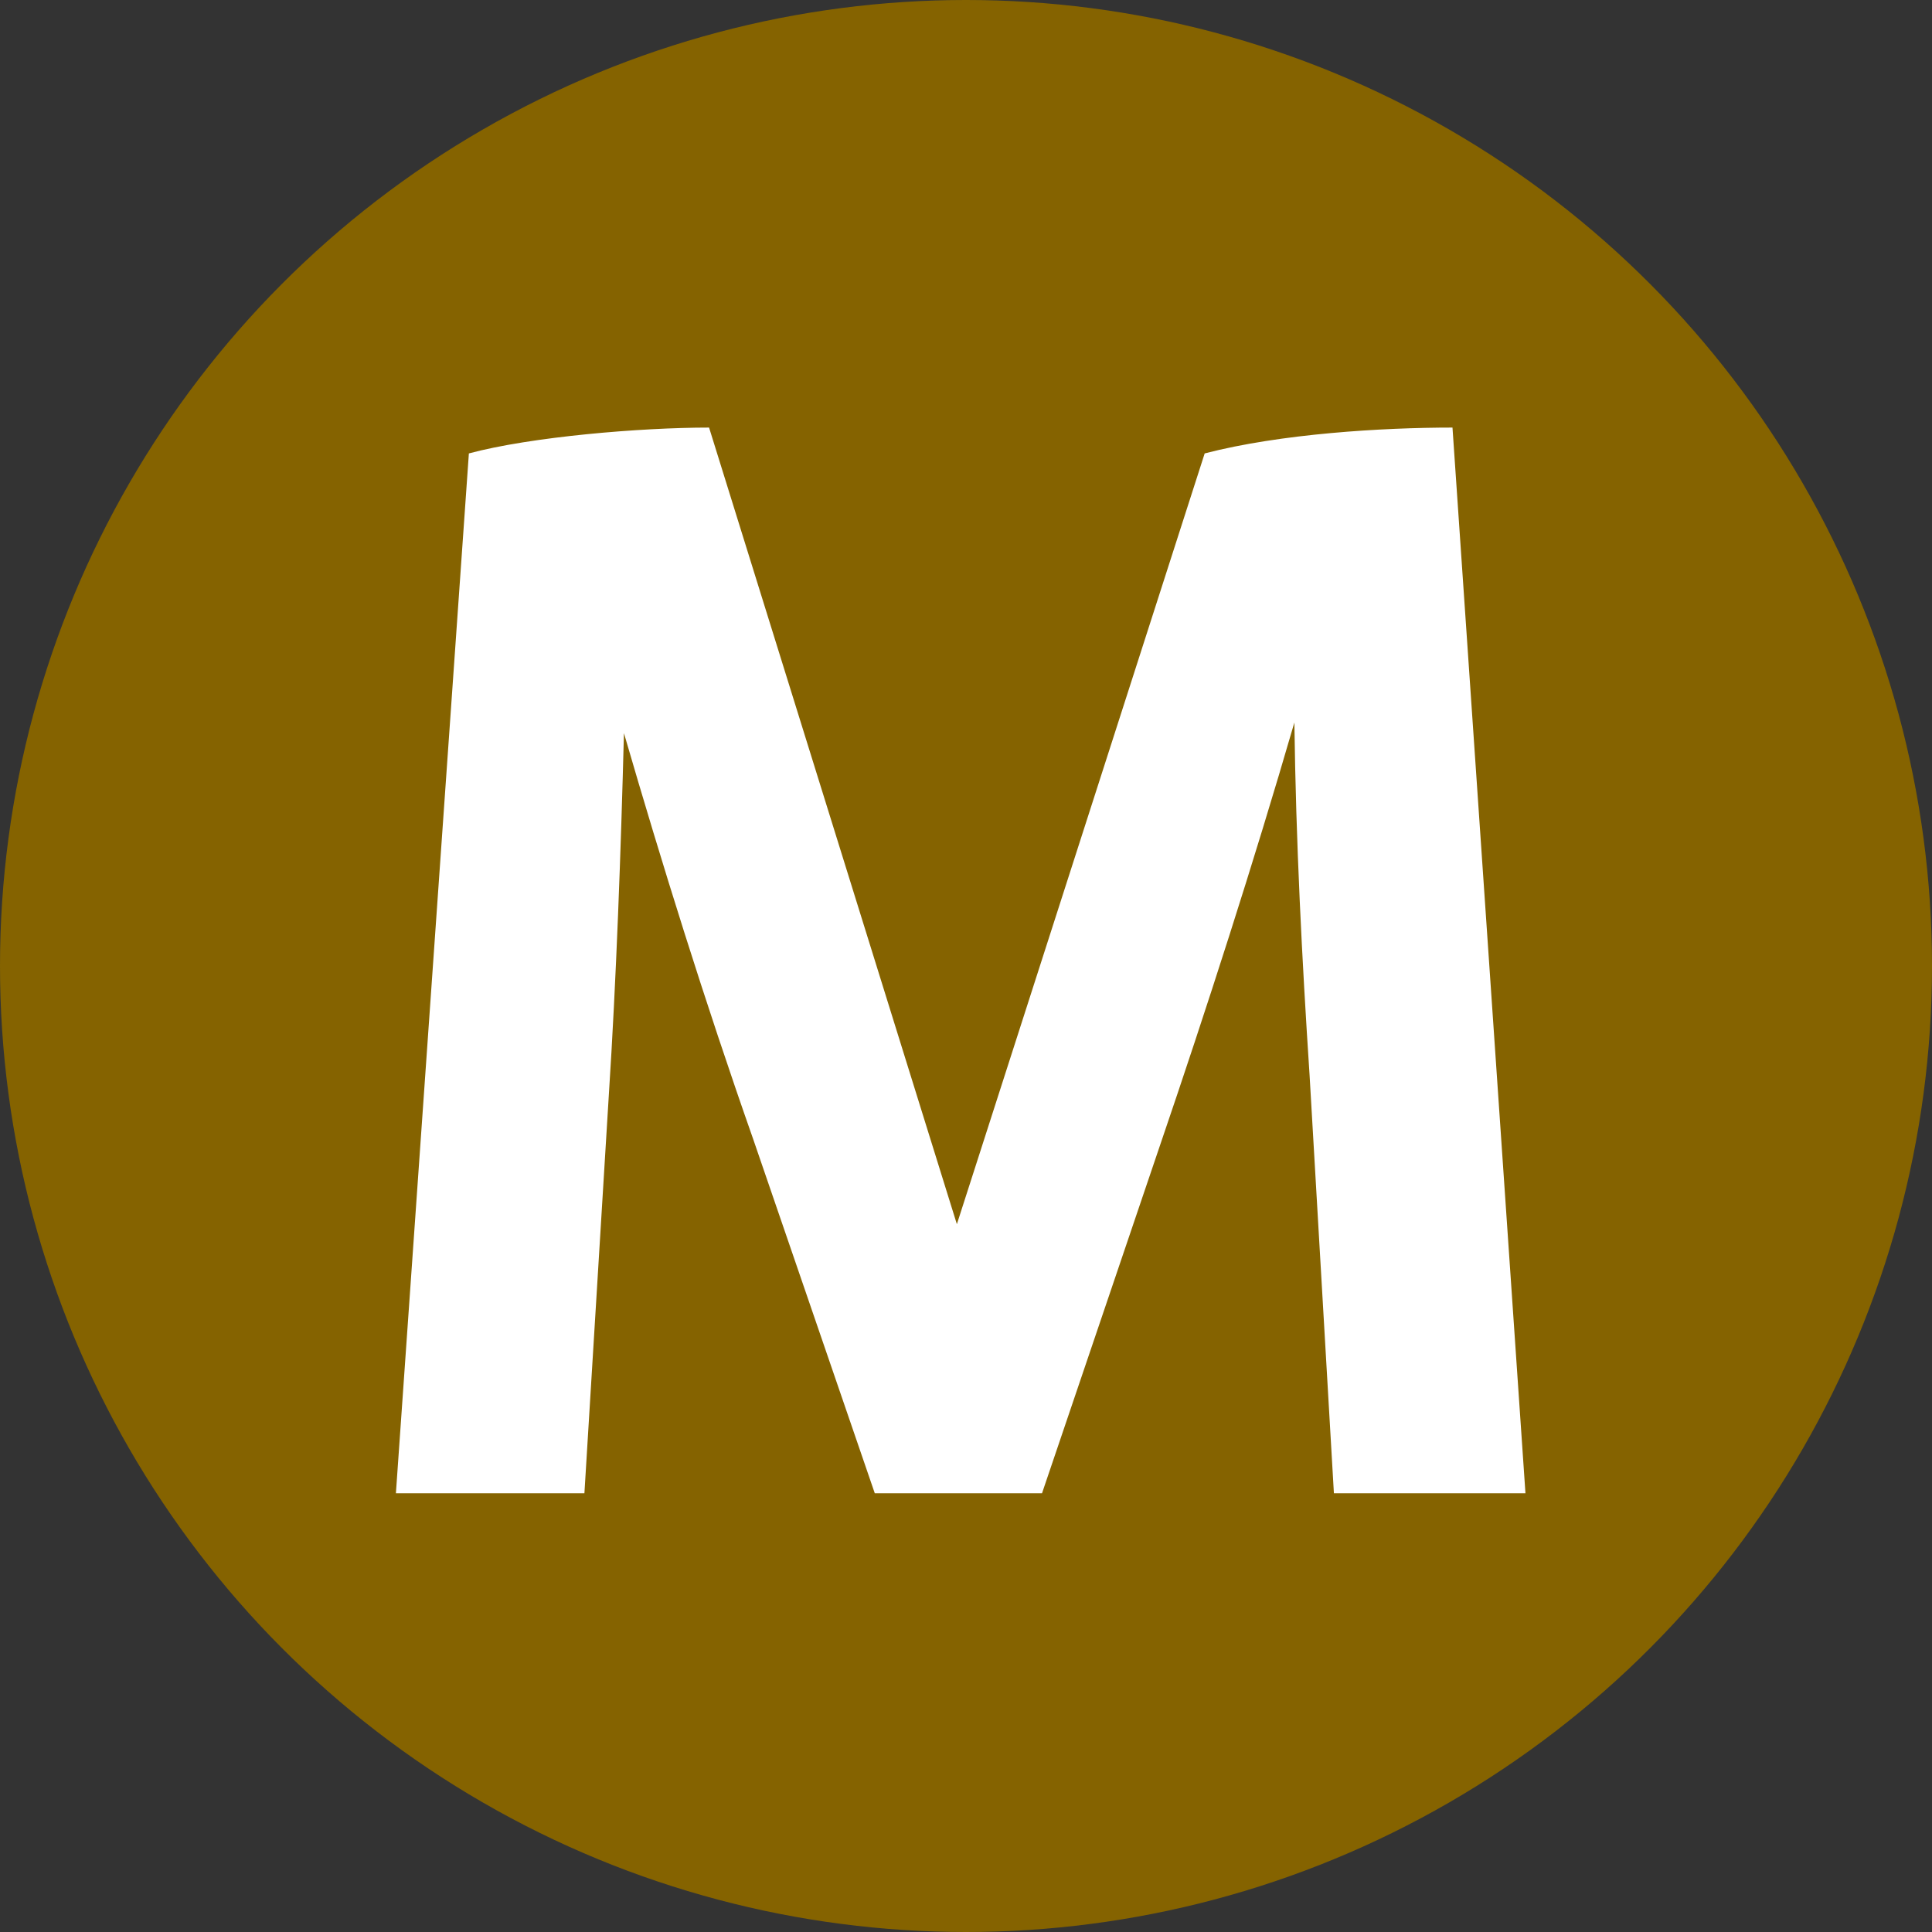 <svg width="122" height="122" viewBox="0 0 122 122" fill="none" xmlns="http://www.w3.org/2000/svg">
<rect x="0" y="0" width="122" height="122" fill="#333333" stroke="none"/>
<circle cx="61" cy="61" r="61" fill="#856300"/>
<path d="M91.72 27L96.328 94.296H84.232L82.696 67.896C82.216 60.6 81.832 53.112 81.736 45.624C79.144 54.552 76.168 63.768 73.288 72.216L65.8 94.296H55.24L47.56 71.928C44.488 63.192 41.8 54.552 39.4 46.296C39.208 53.688 38.92 61.848 38.44 69.24L36.904 94.296H25L29.608 28.632C33.544 27.576 40.456 27 44.776 27L60.424 77.304L76.072 28.632C80.872 27.384 87.304 27 91.72 27Z" fill="white"/>
</svg>
